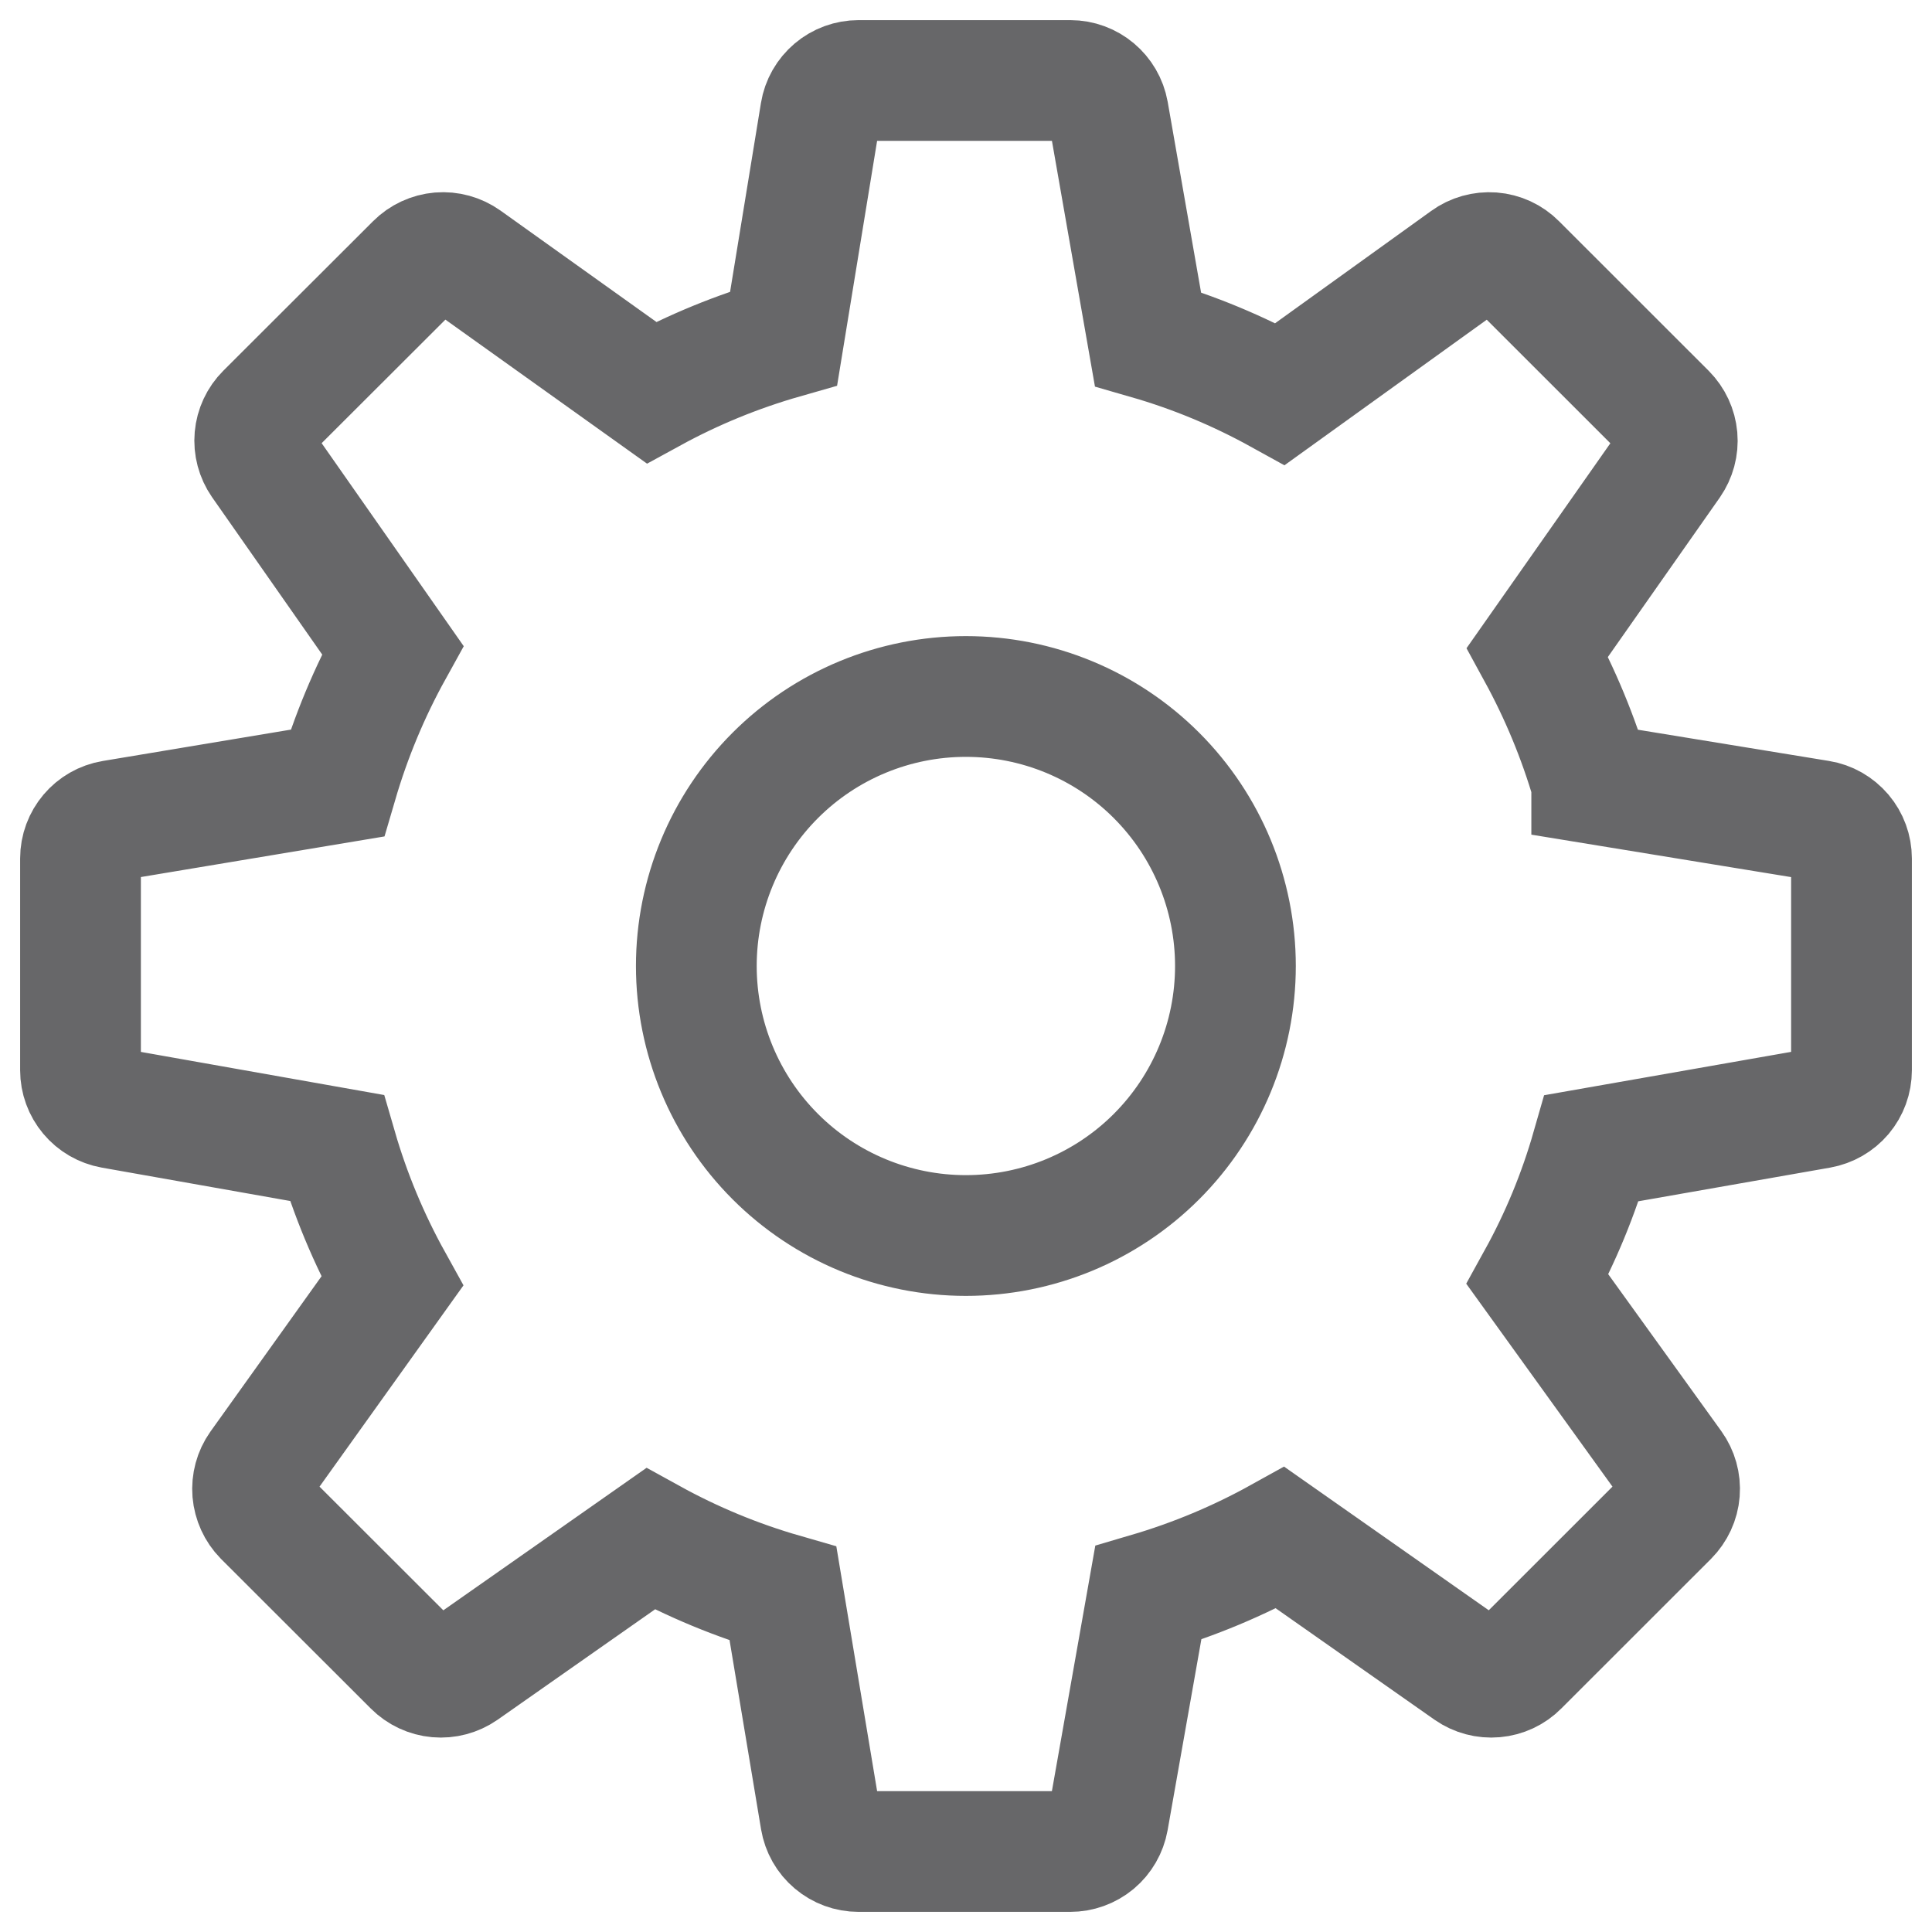 <?xml version="1.0" encoding="UTF-8"?> <svg xmlns="http://www.w3.org/2000/svg" width="24" height="24" viewBox="0 0 24 24" fill="none"><g clip-path="url(#clip0_203_225)"><path d="M19.773 9.731L22.6 10.193C22.712 10.211 22.813 10.269 22.887 10.356C22.96 10.442 23 10.552 23 10.665V13.295C23 13.408 22.96 13.517 22.888 13.603C22.815 13.689 22.715 13.746 22.604 13.766L19.773 14.263C19.61 14.832 19.386 15.375 19.1 15.893L20.774 18.216C20.84 18.308 20.872 18.421 20.863 18.534C20.854 18.648 20.804 18.754 20.724 18.835L18.864 20.694C18.785 20.774 18.68 20.823 18.567 20.833C18.455 20.843 18.343 20.813 18.251 20.749L15.904 19.102C15.385 19.39 14.835 19.62 14.264 19.788L13.766 22.605C13.746 22.716 13.688 22.817 13.602 22.889C13.515 22.961 13.406 23 13.294 23H10.665C10.552 23 10.443 22.96 10.357 22.887C10.27 22.814 10.213 22.713 10.194 22.601L9.727 19.798C9.154 19.633 8.602 19.404 8.08 19.116L5.751 20.749C5.658 20.813 5.546 20.843 5.434 20.833C5.322 20.823 5.217 20.774 5.137 20.694L3.276 18.835C3.197 18.754 3.149 18.648 3.139 18.536C3.13 18.423 3.16 18.311 3.225 18.219L4.872 15.916C4.581 15.391 4.35 14.836 4.183 14.26L1.395 13.766C1.284 13.746 1.184 13.688 1.112 13.602C1.04 13.516 1 13.407 1 13.295V10.665C1 10.431 1.169 10.231 1.4 10.193L4.189 9.728C4.358 9.151 4.587 8.6 4.878 8.074L3.25 5.748C3.186 5.655 3.156 5.544 3.166 5.432C3.176 5.32 3.225 5.215 3.304 5.136L5.165 3.278C5.245 3.198 5.351 3.149 5.464 3.139C5.577 3.13 5.689 3.161 5.781 3.226L8.091 4.876C8.612 4.591 9.161 4.366 9.735 4.202L10.193 1.4C10.211 1.288 10.269 1.187 10.356 1.113C10.442 1.04 10.552 1 10.665 1H13.295C13.528 1 13.726 1.167 13.767 1.396L14.26 4.212C14.832 4.377 15.38 4.605 15.903 4.894L18.217 3.229C18.309 3.162 18.422 3.131 18.536 3.139C18.649 3.148 18.756 3.197 18.836 3.278L20.696 5.137C20.775 5.217 20.824 5.322 20.834 5.434C20.844 5.547 20.813 5.658 20.749 5.751L19.099 8.102C19.382 8.62 19.607 9.162 19.773 9.73V9.731ZM8.65 12C8.65 12.888 9.003 13.74 9.631 14.368C10.259 14.996 11.111 15.348 11.998 15.348C12.887 15.348 13.738 14.996 14.366 14.368C14.994 13.74 15.347 12.888 15.347 12C15.347 11.112 14.994 10.26 14.366 9.632C13.738 9.004 12.887 8.652 11.998 8.652C11.111 8.652 10.259 9.004 9.631 9.632C9.003 10.26 8.65 11.112 8.65 12Z" stroke="#676769" stroke-width="1.5"></path></g><defs><clipPath id="clip0_203_225"><rect width="24" height="24" fill="white"></rect></clipPath></defs></svg> 